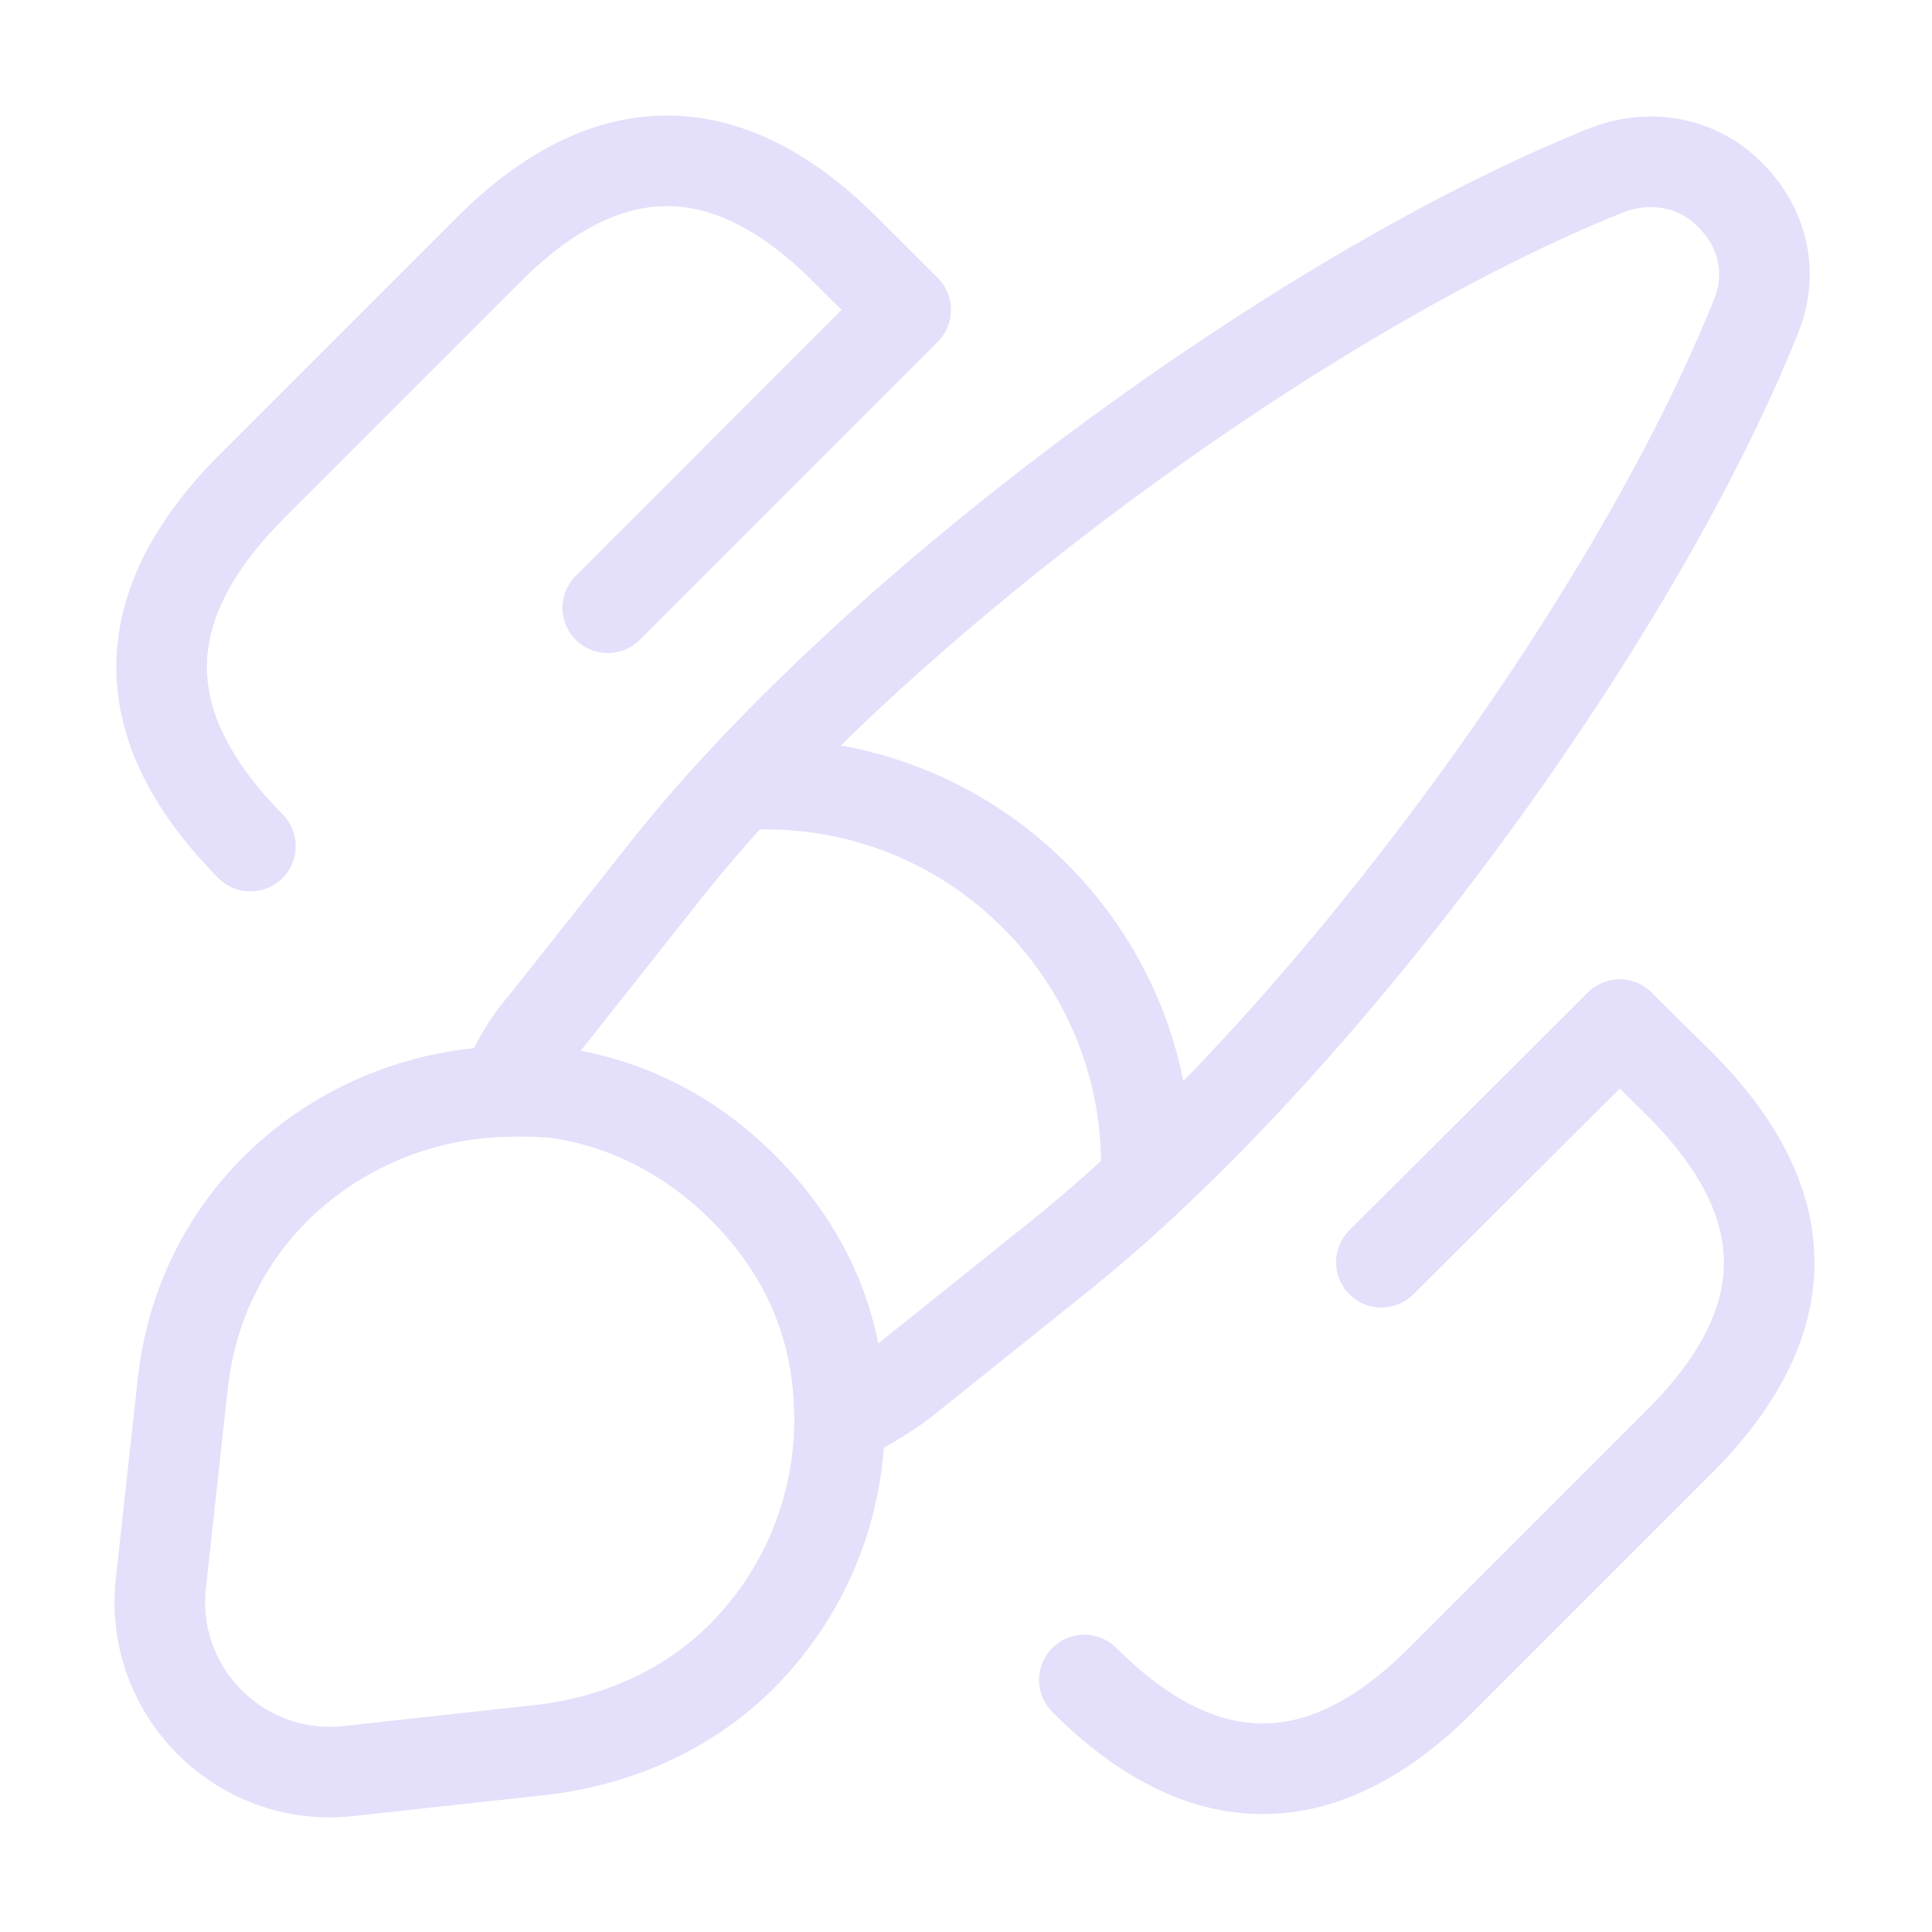 <svg width="32" height="32" viewBox="0 0 32 32" fill="none" xmlns="http://www.w3.org/2000/svg">
<g id="designtools" clip-path="url(#clip0_0_233)">
<path id="Vector" d="M29.08 5.253C27.027 10.373 21.88 17.333 17.573 20.787L14.947 22.893C14.613 23.133 14.28 23.346 13.907 23.493C13.907 23.253 13.893 22.986 13.853 22.733C13.707 21.613 13.2 20.573 12.307 19.68C11.4 18.773 10.293 18.24 9.16 18.093C8.893 18.08 8.627 18.053 8.36 18.08C8.507 17.666 8.733 17.28 9.013 16.96L11.093 14.333C14.533 10.027 21.52 4.853 26.627 2.813C27.413 2.52 28.173 2.733 28.653 3.227C29.16 3.72 29.4 4.48 29.08 5.253Z" stroke="#E4DFFA" stroke-width="1.5" stroke-linecap="round" stroke-linejoin="round"/>
<path id="Vector_2" d="M13.907 23.494C13.907 24.96 13.347 26.36 12.293 27.427C11.48 28.24 10.373 28.8 9.053 28.974L5.773 29.334C3.987 29.534 2.453 28.014 2.667 26.2L3.027 22.92C3.347 20 5.787 18.134 8.373 18.08C8.64 18.067 8.92 18.08 9.173 18.094C10.307 18.24 11.413 18.76 12.32 19.68C13.213 20.574 13.72 21.614 13.867 22.734C13.88 22.987 13.907 23.24 13.907 23.494Z" stroke="#E4DFFA" stroke-width="1.5" stroke-linecap="round" stroke-linejoin="round"/>
<path id="Vector_3" d="M18.987 19.294C18.987 15.813 16.16 12.987 12.68 12.987" stroke="#E4DFFA" stroke-width="1.5" stroke-linecap="round" stroke-linejoin="round"/>
<path id="Vector_4" d="M26.827 16.973L27.813 17.947C29.8 19.933 29.8 21.893 27.813 23.88L23.867 27.826C21.907 29.787 19.92 29.787 17.96 27.826" stroke="#E4DFFA" stroke-width="1.5" stroke-linecap="round"/>
<path id="Vector_5" d="M4.147 14.014C2.187 12.027 2.187 10.067 4.147 8.08L8.093 4.134C10.053 2.174 12.04 2.174 14 4.134L14.987 5.12" stroke="#E4DFFA" stroke-width="1.5" stroke-linecap="round"/>
<path id="Vector_6" d="M15 5.133L10.067 10.067" stroke="#E4DFFA" stroke-width="1.5" stroke-linecap="round"/>
<path id="Vector_7" d="M26.827 16.973L22.88 20.907" stroke="#E4DFFA" stroke-width="1.5" stroke-linecap="round"/>
</g>
<defs>
<clipPath id="clip0_0_233">
<rect width="32" height="32" fill="white"/>
</clipPath>
</defs>
</svg>
